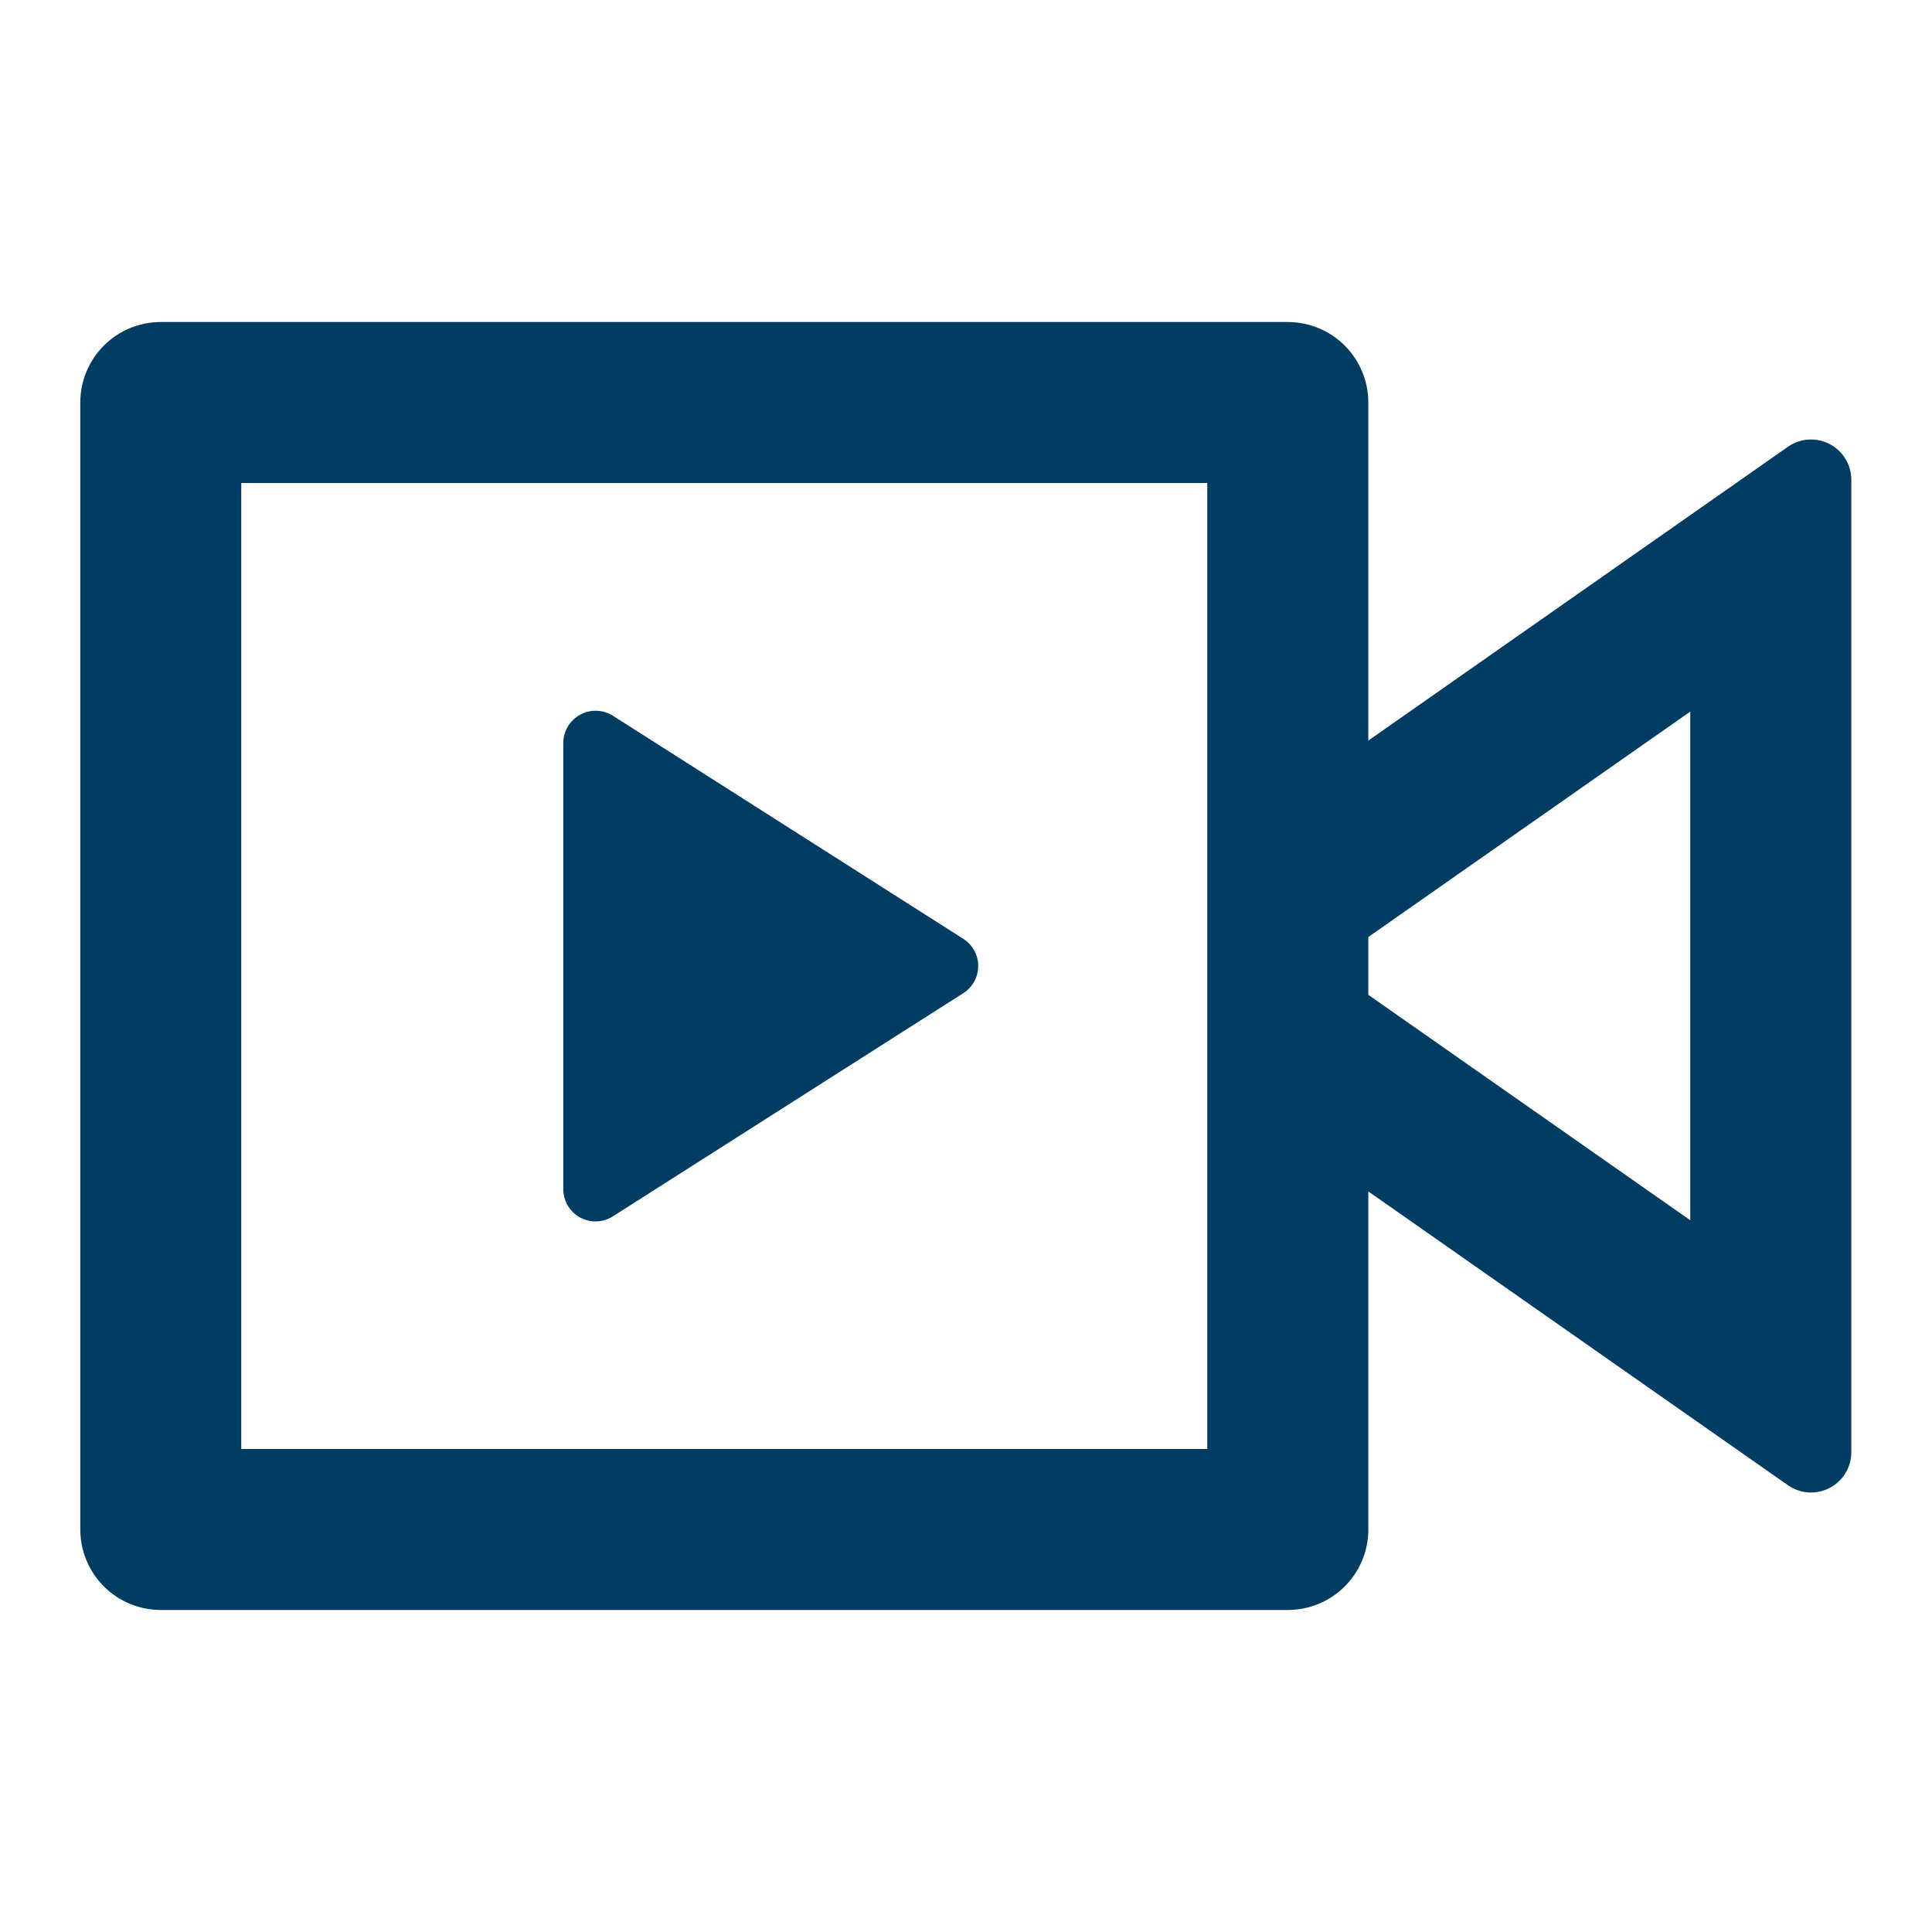 <svg width="25" height="25" viewBox="0 0 25 25" fill="none" xmlns="http://www.w3.org/2000/svg">
<g id="live_svgrepo.com" clip-path="url(#clip0_644_2065)">
<g id="Group">
<path id="Vector" d="M16.664 4.167C16.94 4.167 17.205 4.276 17.401 4.472C17.596 4.667 17.706 4.932 17.706 5.208V9.583L23.136 5.781C23.214 5.727 23.306 5.694 23.401 5.688C23.496 5.682 23.591 5.702 23.675 5.746C23.76 5.79 23.831 5.856 23.88 5.938C23.93 6.019 23.956 6.113 23.956 6.208V18.792C23.956 18.887 23.93 18.981 23.88 19.062C23.831 19.144 23.76 19.21 23.675 19.254C23.591 19.298 23.496 19.318 23.401 19.312C23.306 19.306 23.214 19.273 23.136 19.219L17.706 15.417V19.792C17.706 20.068 17.596 20.333 17.401 20.528C17.205 20.724 16.94 20.833 16.664 20.833H2.081C1.804 20.833 1.54 20.724 1.344 20.528C1.149 20.333 1.039 20.068 1.039 19.792V5.208C1.039 4.932 1.149 4.667 1.344 4.472C1.54 4.276 1.804 4.167 2.081 4.167H16.664ZM15.622 6.25H3.122V18.75H15.622V6.25ZM7.706 9.197C7.785 9.197 7.863 9.219 7.93 9.261L12.466 12.149C12.525 12.187 12.574 12.239 12.607 12.3C12.641 12.361 12.658 12.43 12.658 12.5C12.658 12.57 12.641 12.639 12.607 12.7C12.574 12.761 12.525 12.813 12.466 12.851L7.93 15.74C7.867 15.78 7.794 15.802 7.719 15.805C7.644 15.807 7.57 15.789 7.504 15.753C7.439 15.717 7.384 15.663 7.346 15.599C7.308 15.534 7.289 15.46 7.289 15.385V9.615C7.289 9.384 7.477 9.197 7.706 9.197ZM21.872 9.208L17.706 12.125V12.873L21.872 15.79V9.208Z" fill="#013D62"/>
</g>
</g>
<defs>
<clipPath id="clip0_644_2065">
<rect width="25" height="25" fill="white"/>
</clipPath>
</defs>
</svg>
